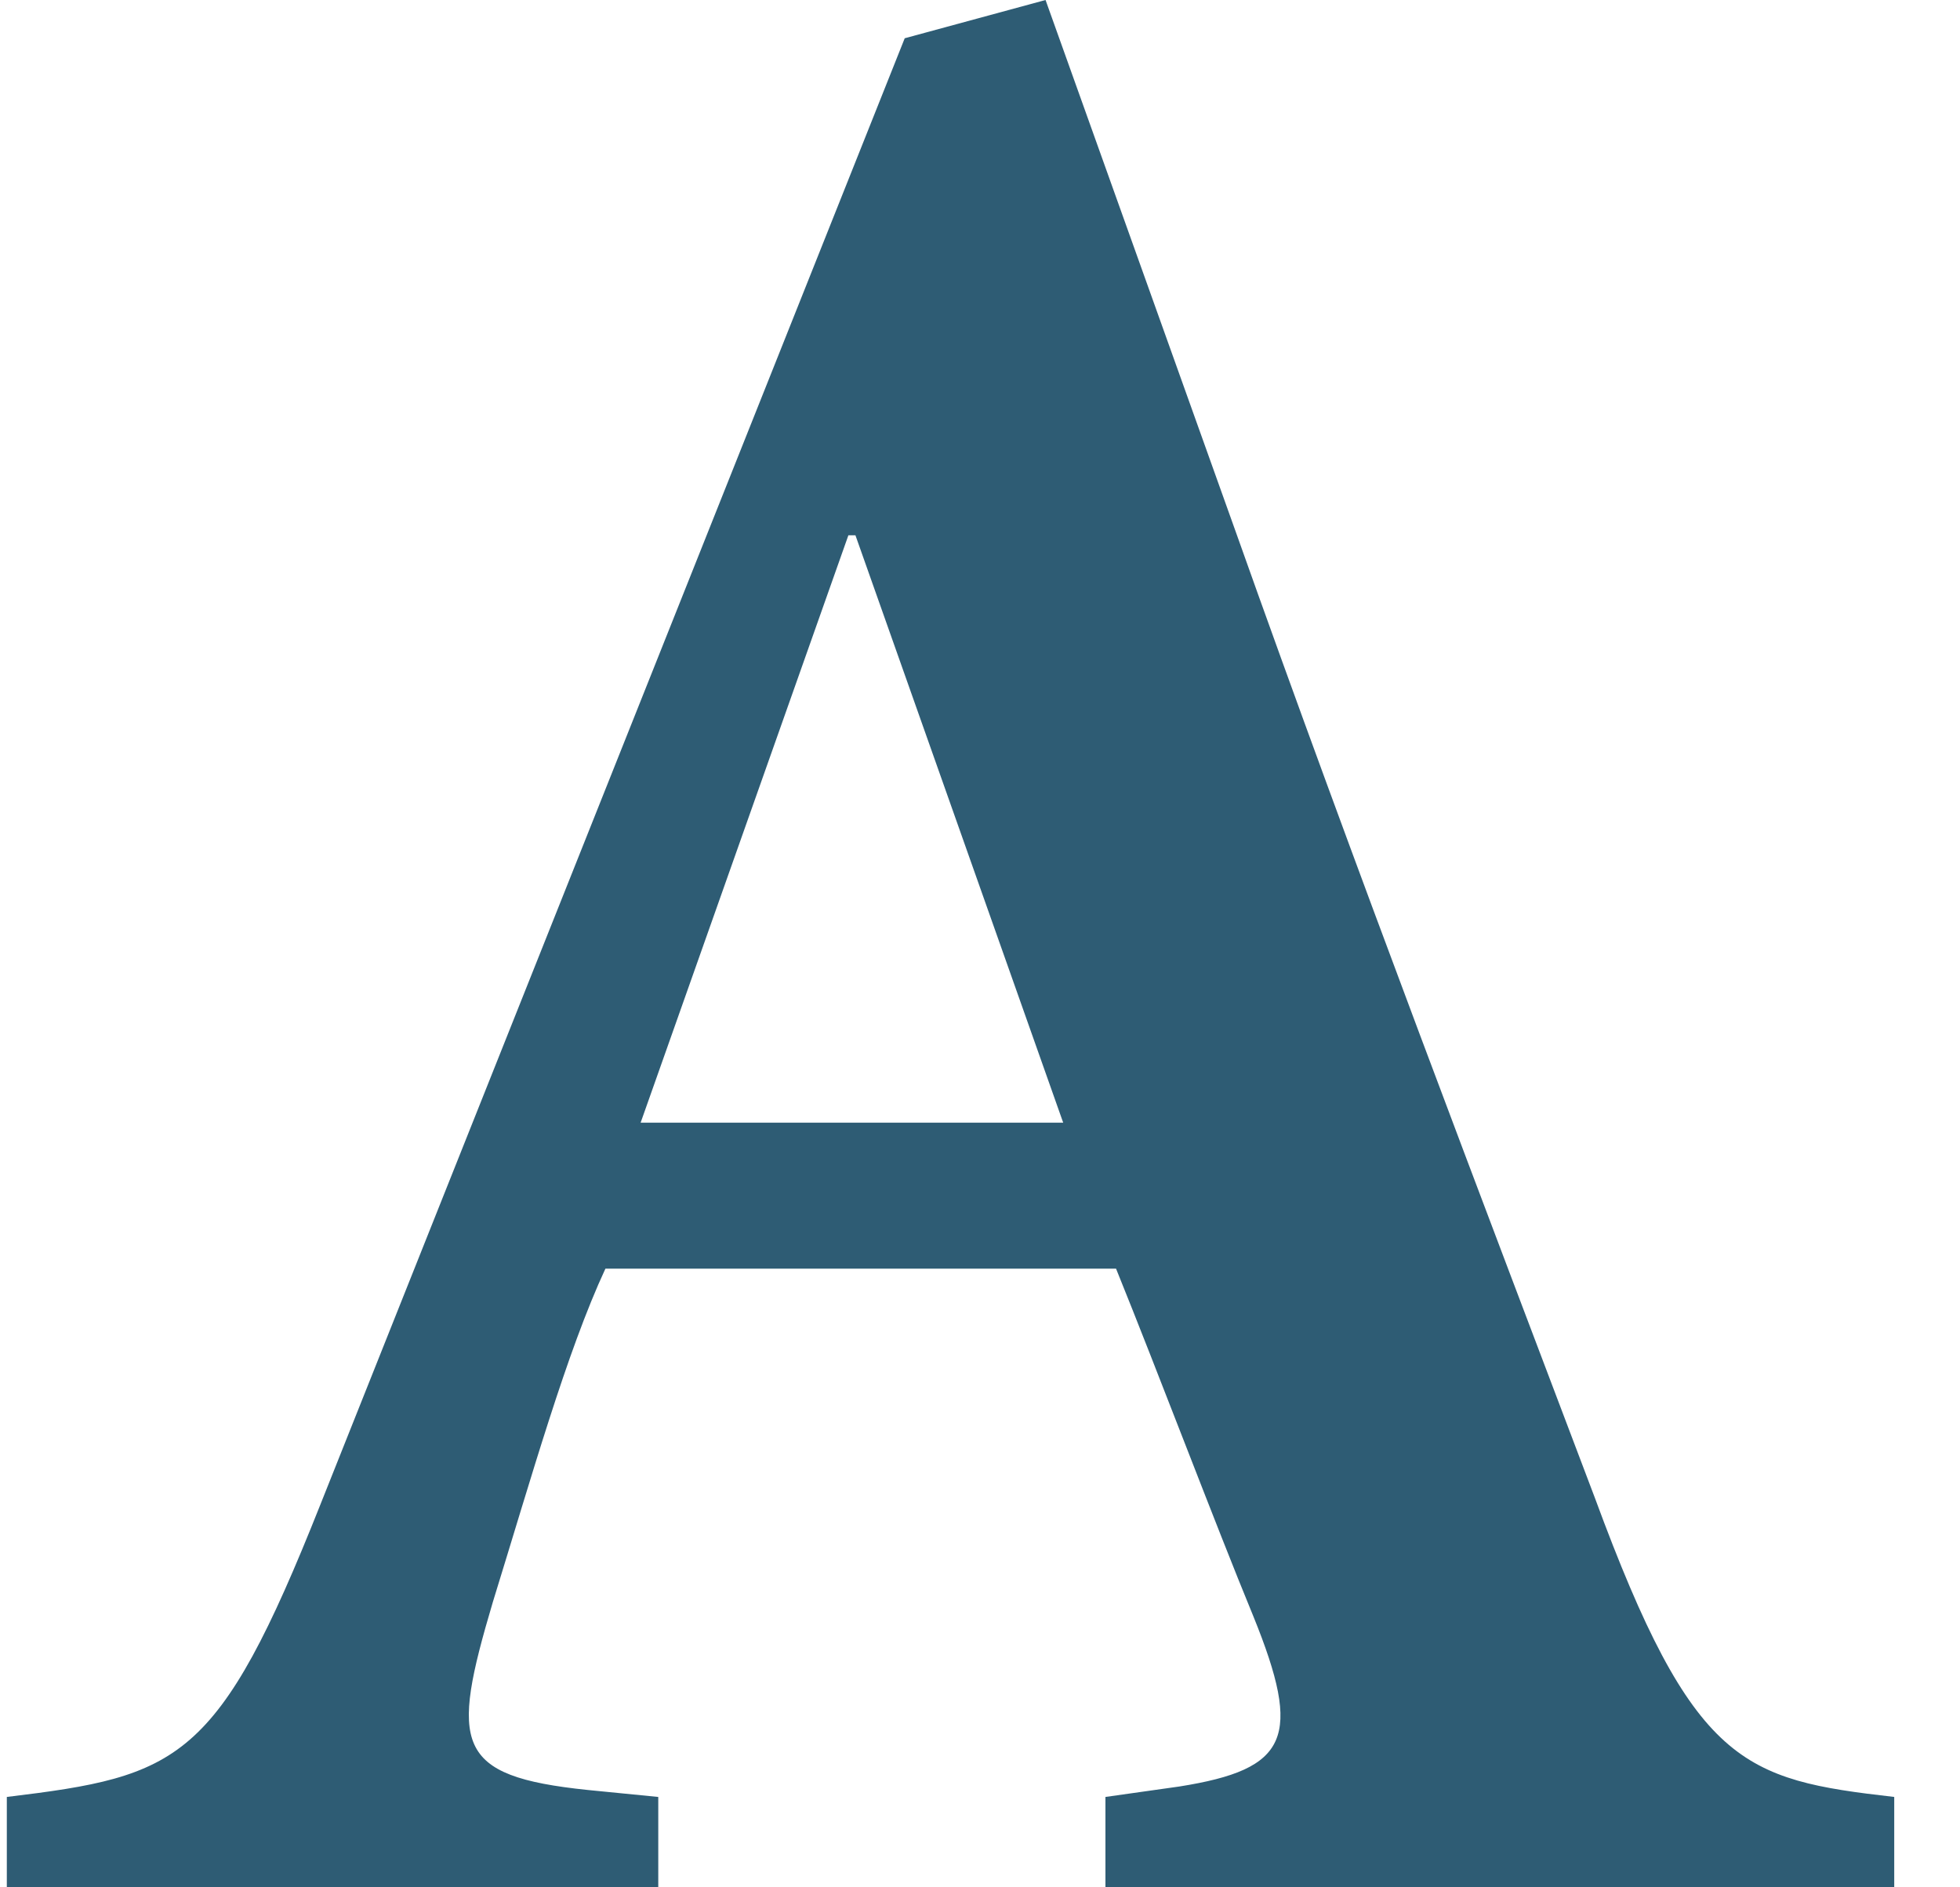 <svg width="27" height="26" viewBox="0 0 27 26" fill="none" xmlns="http://www.w3.org/2000/svg">
<g clip-path="url(#clip0_2138_967)">
<path d="M11.687 7.374H11.784L14.646 15.466H8.825L11.687 7.374ZM15.18 26H26.094V24.755C24.008 24.516 23.329 24.324 21.971 20.637C20.467 16.663 18.672 11.97 17.023 7.326L14.403 0L12.463 0.527L4.411 20.733C3.004 24.276 2.471 24.468 0.094 24.755V26H9.068V24.755L8.097 24.659C6.254 24.468 6.206 24.037 6.788 22.074C7.321 20.35 7.806 18.626 8.34 17.477H15.374C15.956 18.913 16.732 20.972 17.265 22.265C17.945 23.941 17.75 24.372 16.247 24.611L15.228 24.755V26H15.18Z" fill="#2E5C74"/>
</g>
<defs>
<clipPath id="clip0_2138_967">
<rect width="26" height="26" fill="white" transform="translate(0.094)"/>
</clipPath>
</defs>
</svg>
